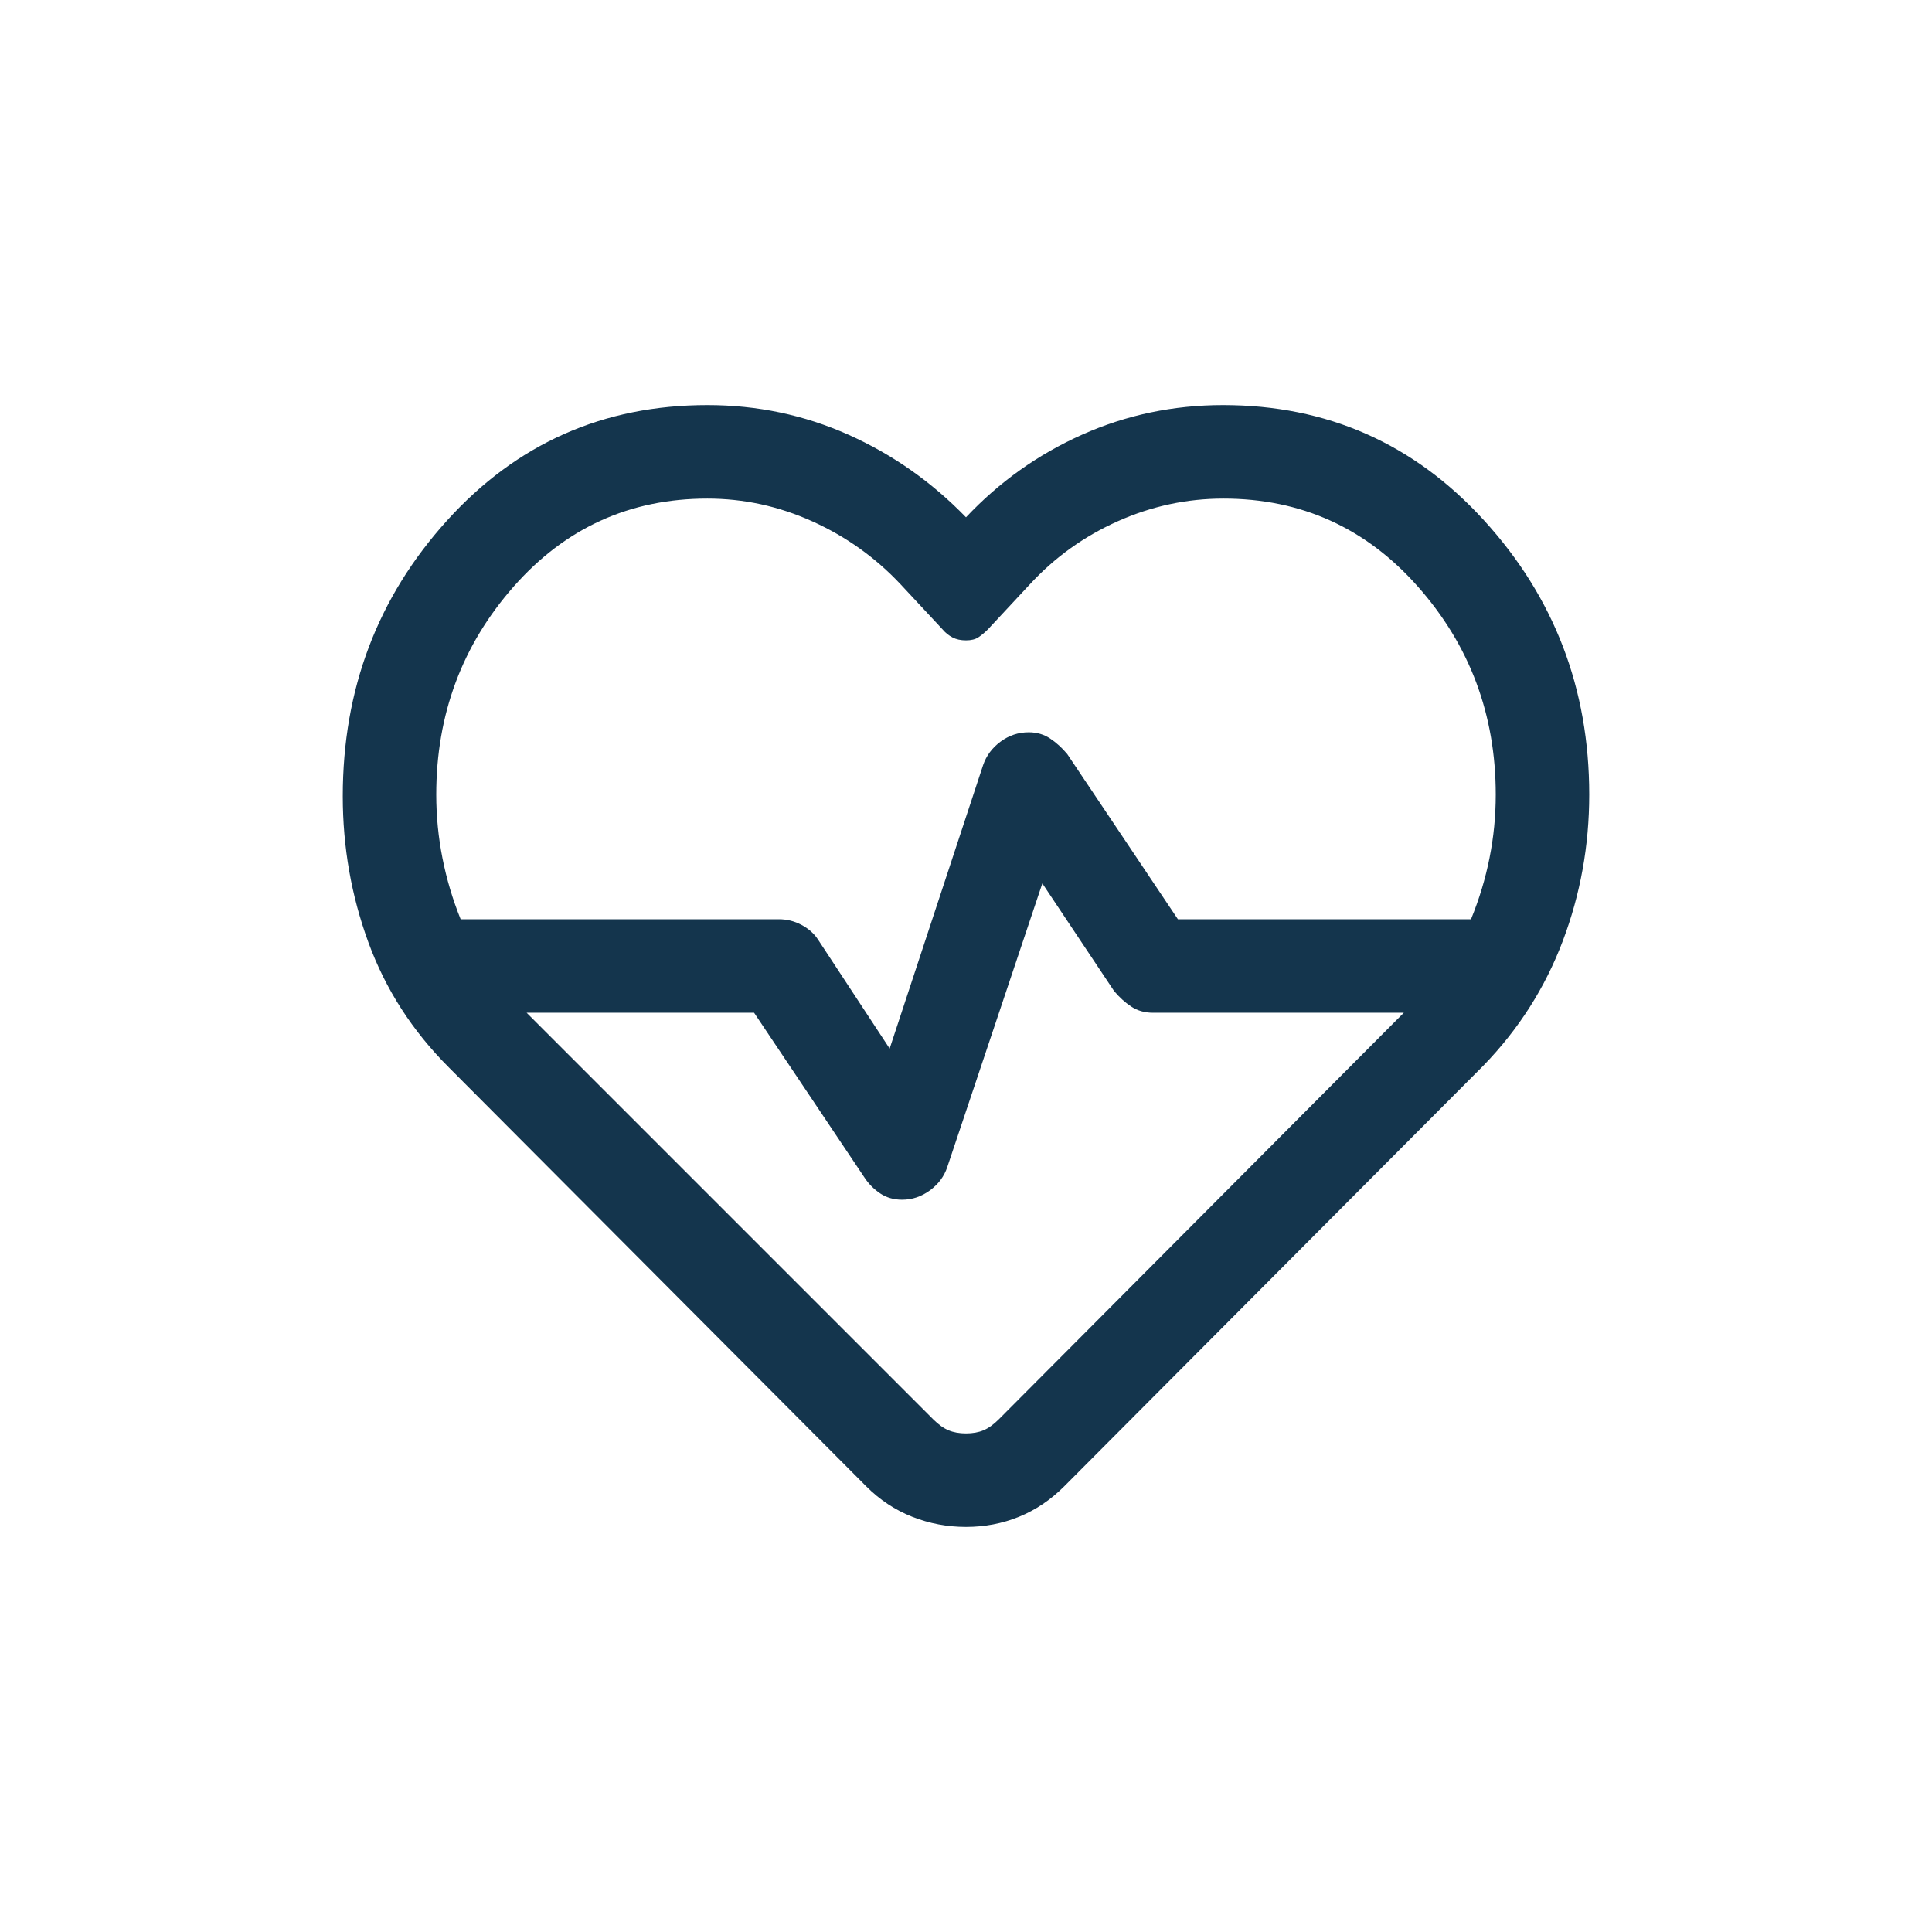 <svg xmlns="http://www.w3.org/2000/svg" width="62" height="62" viewBox="0 0 62 62" fill="none"><mask id="mask0_95_152" style="mask-type:alpha" maskUnits="userSpaceOnUse" x="7" y="7" width="48" height="48"><rect x="7" y="7" width="48" height="48" fill="#D9D9D9"></rect></mask><g mask="url(#mask0_95_152)"><path d="M31 49C30.4 49 29.825 48.892 29.275 48.675C28.725 48.458 28.233 48.133 27.8 47.7L14.4 34.25C13.233 33.083 12.375 31.75 11.825 30.25C11.275 28.75 11 27.183 11 25.55C11 22.117 12.117 19.167 14.35 16.7C16.583 14.233 19.367 13 22.7 13C24.3 13 25.808 13.317 27.225 13.95C28.642 14.583 29.9 15.467 31 16.6C32.067 15.467 33.308 14.583 34.725 13.95C36.142 13.317 37.65 13 39.25 13C42.583 13 45.375 14.233 47.625 16.7C49.875 19.167 51 22.1 51 25.5C51 27.133 50.717 28.7 50.15 30.2C49.583 31.7 48.733 33.033 47.6 34.2L34.15 47.7C33.717 48.133 33.233 48.458 32.7 48.675C32.167 48.892 31.6 49 31 49ZM33.014 23.5C33.272 23.5 33.5 23.567 33.7 23.7C33.9 23.833 34.083 24 34.25 24.2L37.8 29.5H47.206C47.471 28.852 47.669 28.195 47.801 27.529C47.934 26.862 48 26.186 48 25.5C48 22.933 47.167 20.708 45.502 18.825C43.838 16.942 41.757 16 39.26 16C38.087 16 36.958 16.242 35.875 16.725C34.792 17.208 33.85 17.883 33.05 18.75L31.7 20.2C31.6 20.3 31.5 20.383 31.4 20.45C31.3 20.517 31.167 20.55 31 20.55C30.833 20.55 30.689 20.519 30.568 20.456C30.447 20.393 30.341 20.308 30.25 20.2L28.9 18.75C28.091 17.889 27.147 17.216 26.068 16.73C24.989 16.243 23.867 16 22.7 16C20.214 16 18.143 16.941 16.485 18.822C14.829 20.703 14 22.929 14 25.5C14 26.191 14.067 26.872 14.2 27.543C14.333 28.214 14.527 28.867 14.783 29.5H25C25.253 29.5 25.492 29.56 25.72 29.68C25.947 29.801 26.124 29.957 26.25 30.15L28.55 33.65L31.55 24.55C31.653 24.25 31.839 24 32.109 23.8C32.379 23.6 32.681 23.5 33.014 23.5ZM33.45 28.35L30.4 37.45C30.301 37.75 30.115 38 29.843 38.2C29.57 38.4 29.272 38.5 28.95 38.5C28.683 38.5 28.45 38.433 28.25 38.3C28.05 38.167 27.883 38 27.75 37.8L24.2 32.5H16.9L29.95 45.55C30.117 45.717 30.28 45.833 30.44 45.9C30.6 45.967 30.787 46 31 46C31.213 46 31.4 45.967 31.56 45.9C31.72 45.833 31.883 45.717 32.05 45.55L45.05 32.5H37C36.733 32.5 36.5 32.433 36.3 32.3C36.1 32.167 35.917 32 35.75 31.8L33.45 28.35Z" fill="#14354D"></path></g></svg>